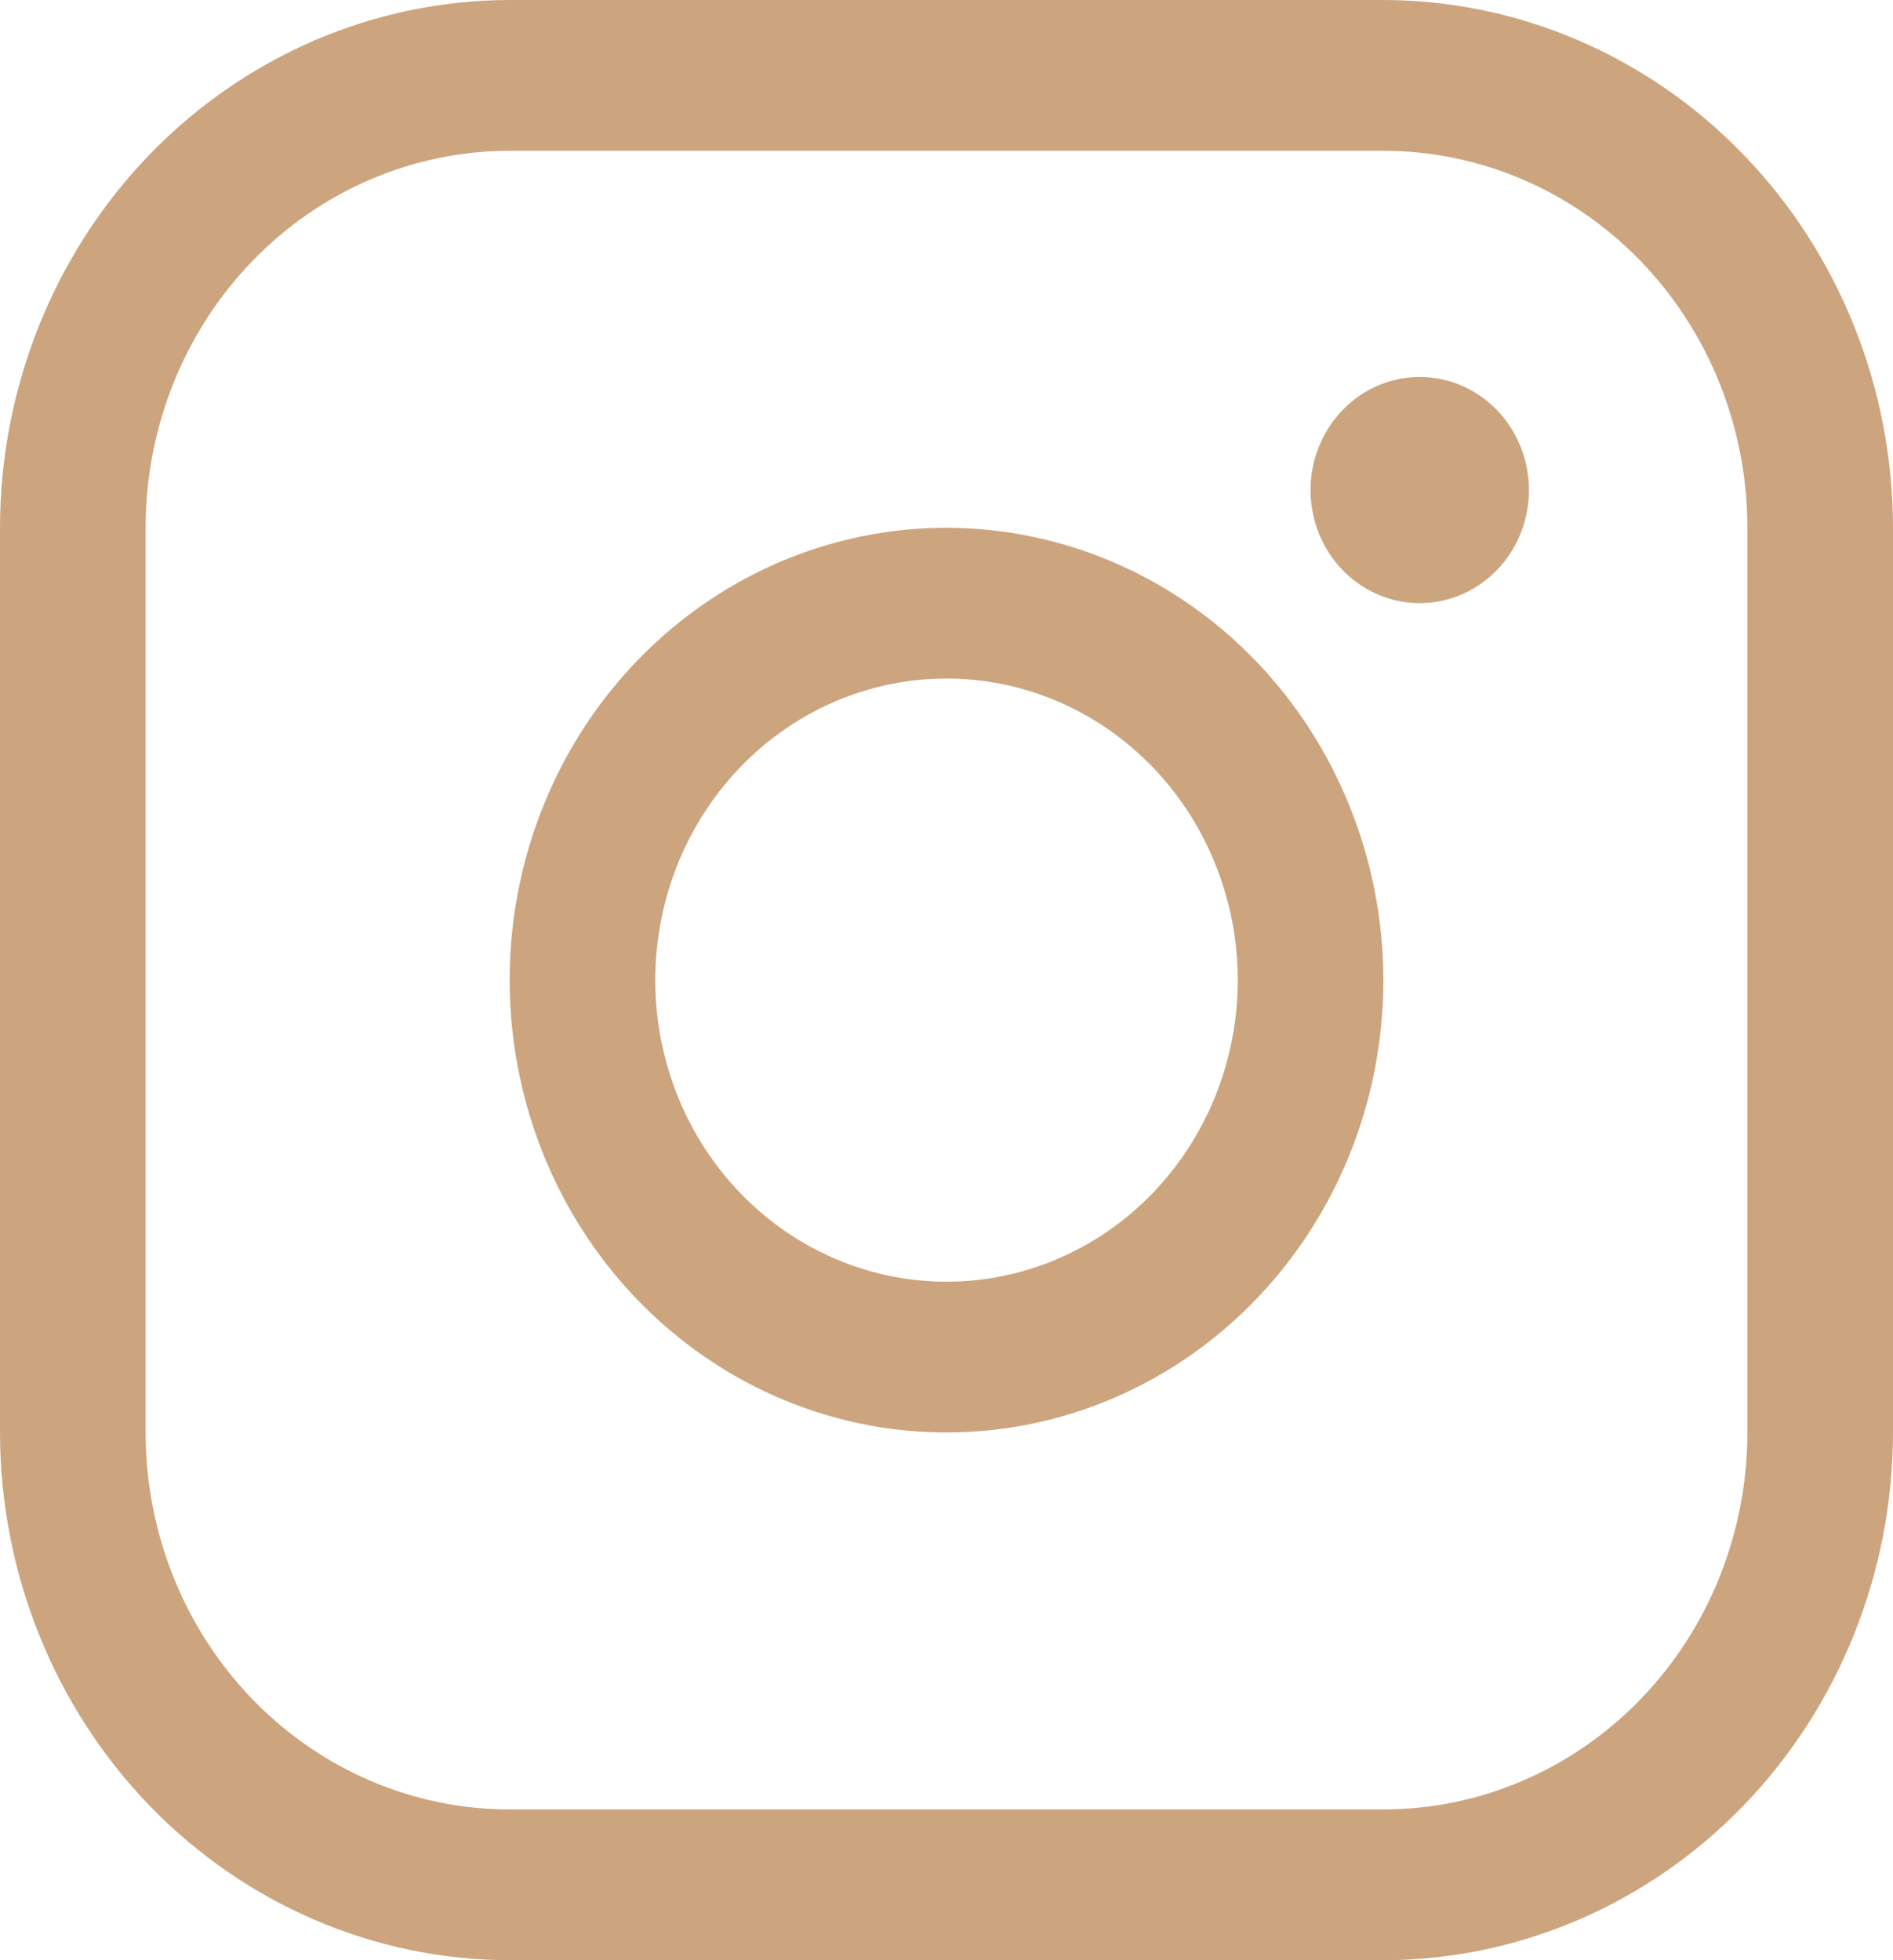 <?xml version="1.0" encoding="UTF-8"?> <svg xmlns="http://www.w3.org/2000/svg" width="28" height="29" viewBox="0 0 28 29" fill="none"> <path d="M14 7.808C12.722 7.808 11.473 8.2 10.41 8.936C9.348 9.671 8.519 10.716 8.03 11.939C7.541 13.162 7.413 14.507 7.663 15.806C7.912 17.104 8.527 18.296 9.431 19.232C10.335 20.168 11.486 20.805 12.739 21.064C13.993 21.322 15.292 21.189 16.473 20.683C17.653 20.176 18.663 19.319 19.373 18.218C20.083 17.117 20.462 15.824 20.462 14.5C20.46 12.726 19.778 11.024 18.567 9.77C17.356 8.515 15.713 7.81 14 7.808ZM14 18.962C13.148 18.962 12.315 18.7 11.607 18.21C10.898 17.719 10.346 17.023 10.02 16.207C9.694 15.392 9.609 14.495 9.775 13.63C9.941 12.764 10.352 11.969 10.954 11.345C11.556 10.721 12.324 10.296 13.16 10.124C13.995 9.952 14.861 10.04 15.649 10.378C16.436 10.716 17.108 11.288 17.582 12.021C18.055 12.755 18.308 13.618 18.308 14.5C18.308 15.683 17.854 16.818 17.046 17.655C16.238 18.491 15.143 18.962 14 18.962ZM20.462 0H7.538C5.54 0.002 3.624 0.826 2.21 2.289C0.797 3.753 0.002 5.738 0 7.808V21.192C0.002 23.262 0.797 25.247 2.21 26.711C3.624 28.174 5.54 28.998 7.538 29H20.462C22.46 28.998 24.376 28.174 25.79 26.711C27.203 25.247 27.998 23.262 28 21.192V7.808C27.998 5.738 27.203 3.753 25.79 2.289C24.376 0.826 22.46 0.002 20.462 0ZM25.846 21.192C25.846 22.671 25.279 24.09 24.269 25.136C23.259 26.182 21.89 26.769 20.462 26.769H7.538C6.11 26.769 4.741 26.182 3.731 25.136C2.721 24.09 2.154 22.671 2.154 21.192V7.808C2.154 6.329 2.721 4.91 3.731 3.864C4.741 2.818 6.11 2.231 7.538 2.231H20.462C21.89 2.231 23.259 2.818 24.269 3.864C25.279 4.91 25.846 6.329 25.846 7.808V21.192ZM22.615 7.25C22.615 7.581 22.521 7.904 22.343 8.18C22.166 8.455 21.913 8.669 21.618 8.796C21.323 8.922 20.998 8.955 20.685 8.891C20.372 8.826 20.084 8.667 19.858 8.433C19.632 8.199 19.478 7.901 19.416 7.576C19.353 7.252 19.385 6.915 19.508 6.61C19.63 6.304 19.837 6.043 20.102 5.859C20.368 5.675 20.68 5.577 21 5.577C21.428 5.577 21.839 5.753 22.142 6.067C22.445 6.381 22.615 6.806 22.615 7.25Z" fill="#CCA57F"></path> </svg> 